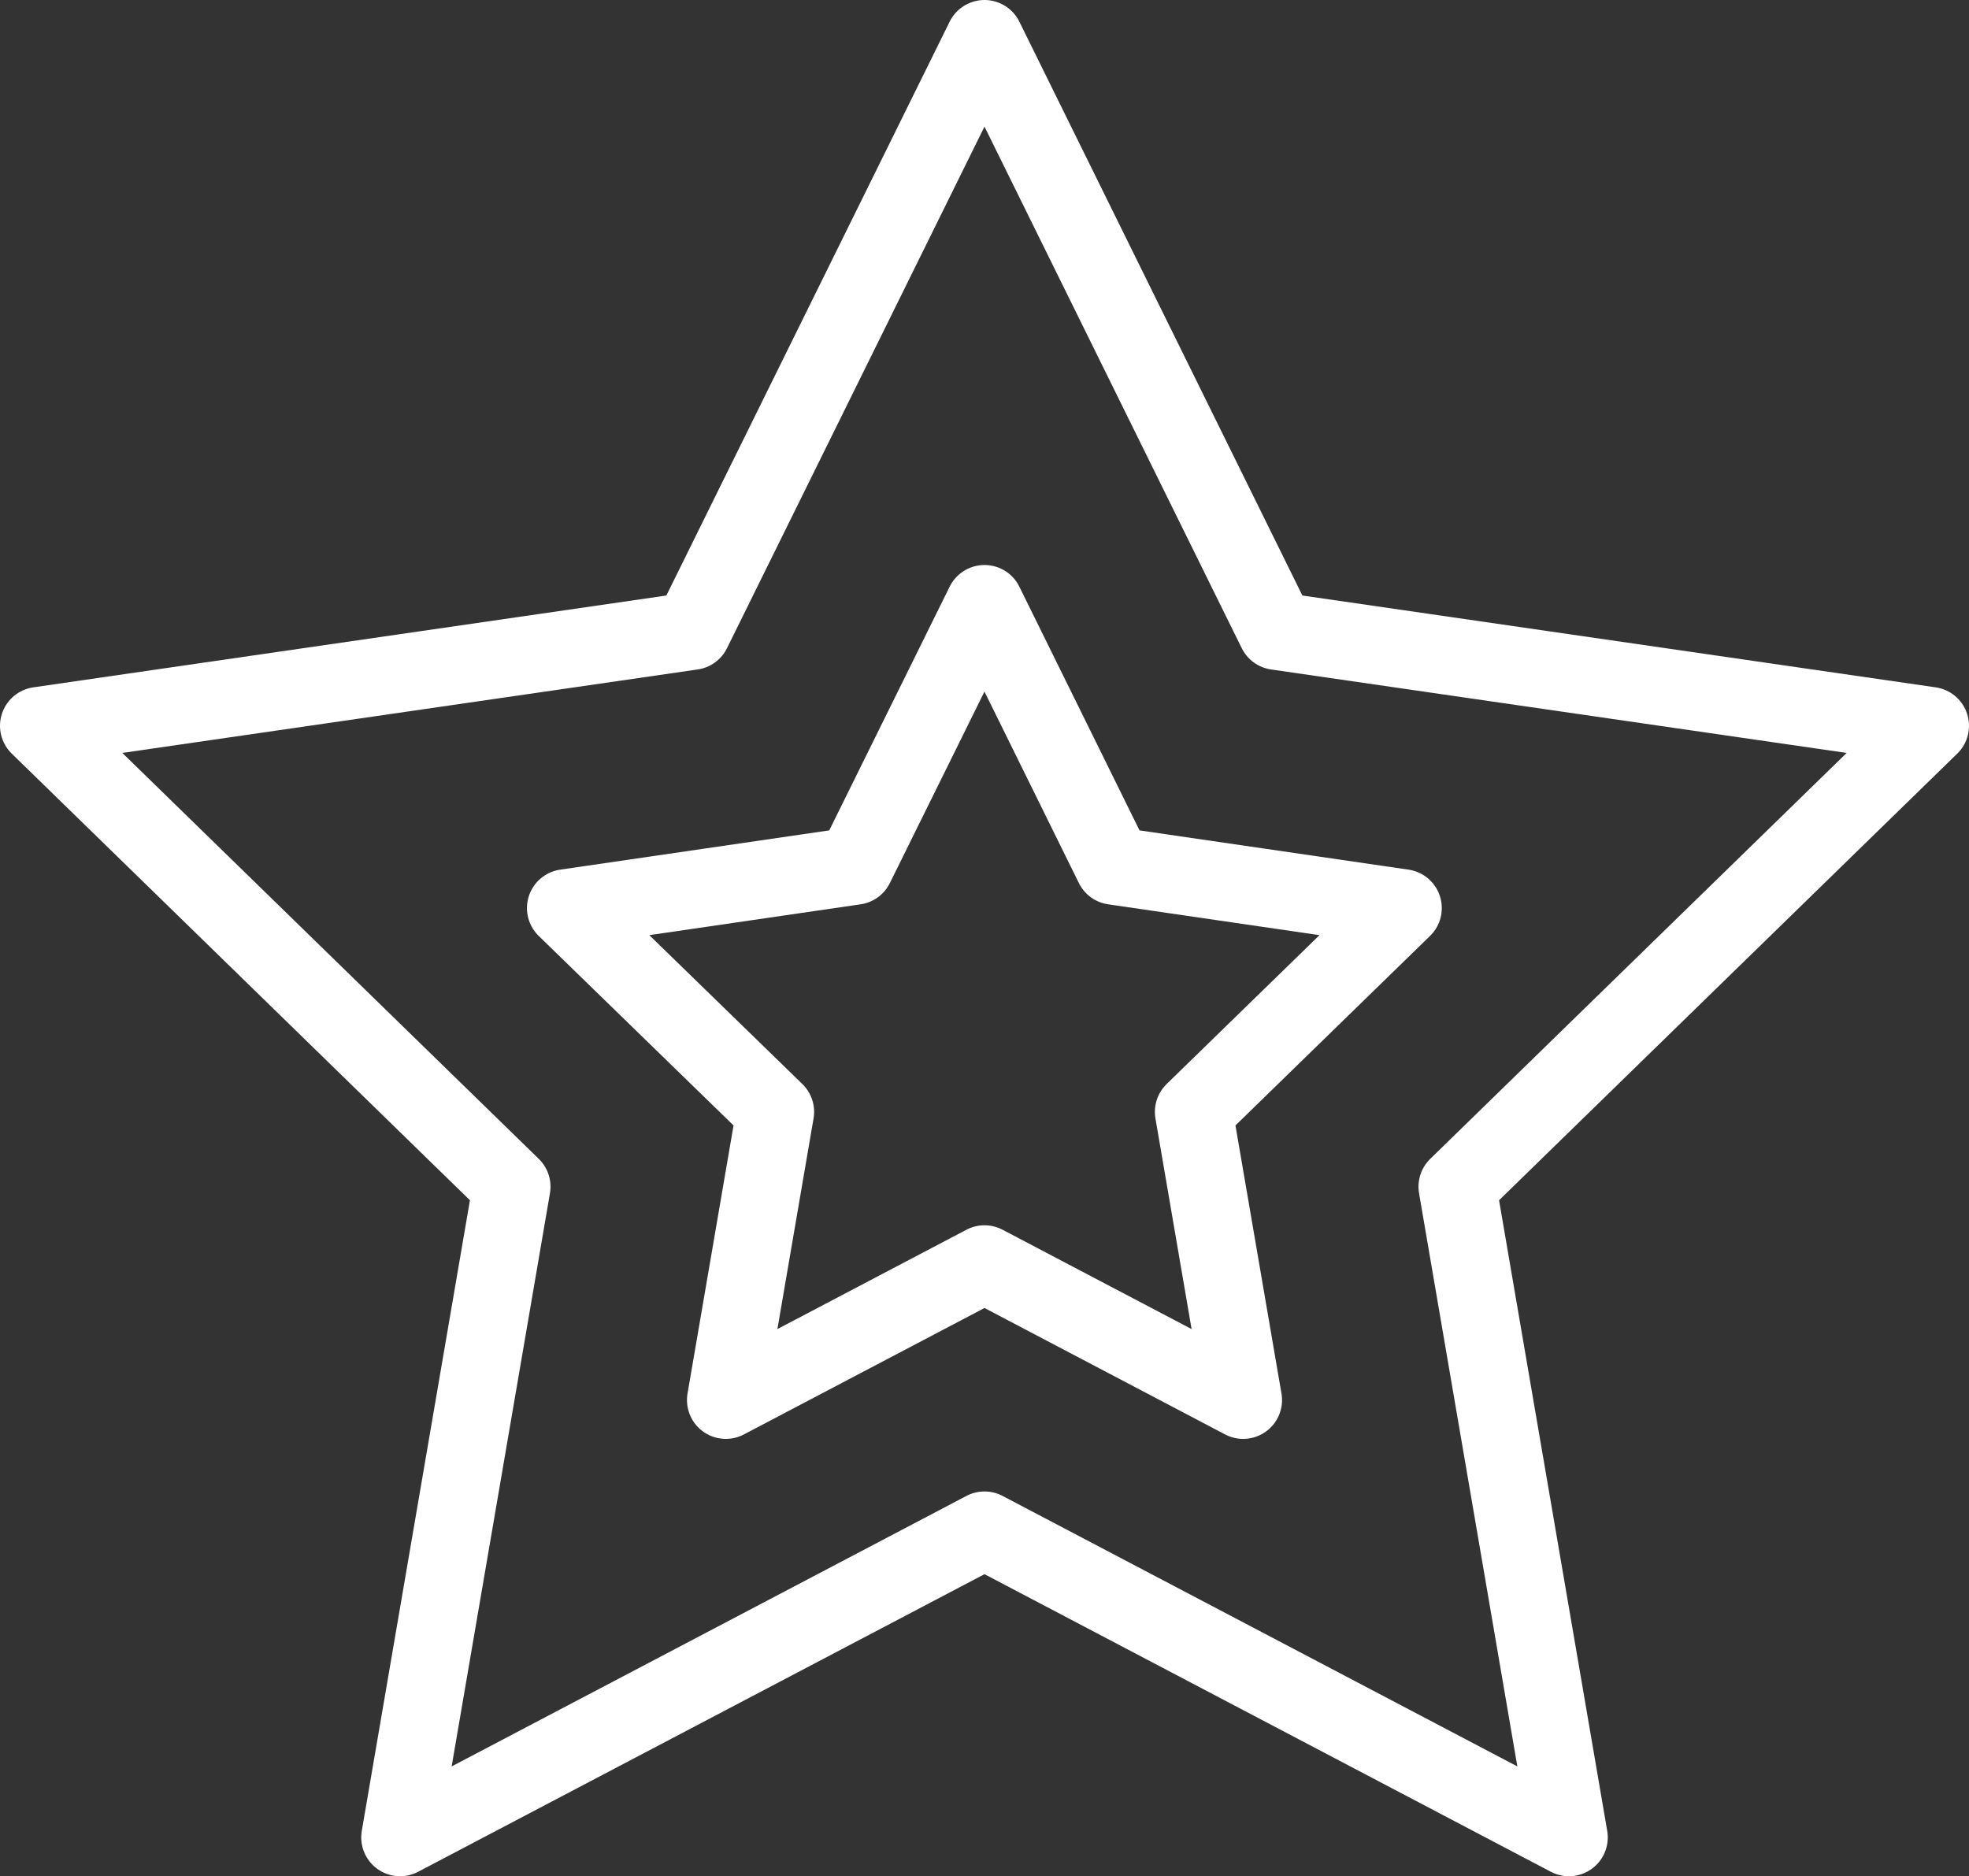<?xml version="1.0" encoding="UTF-8"?><svg id="Capa_1" xmlns="http://www.w3.org/2000/svg" viewBox="0 0 76.04 72.46"><rect x="0" y="0" width="76.04" height="72.46" fill="#333333" stroke="none"/><defs><style>.cls-1{fill:none;stroke:#fff;stroke-linecap:round;stroke-linejoin:round;stroke-width:3px;}</style></defs><polygon class="cls-1" points="38.02 1.5 49.3 24.37 74.54 28.03 56.28 45.83 60.59 70.96 38.02 59.1 15.45 70.96 19.76 45.83 1.5 28.03 26.73 24.37 38.02 1.5"/><polygon class="cls-1" points="38.02 23.32 43.01 33.44 54.18 35.07 46.1 42.94 48.01 54.07 38.02 48.82 28.03 54.07 29.94 42.94 21.85 35.07 33.02 33.44 38.02 23.32"/></svg>